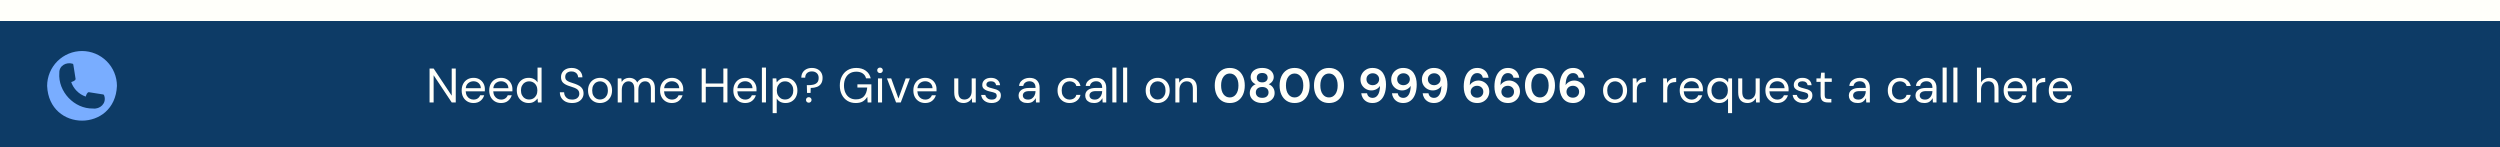 <svg version="1.0" preserveAspectRatio="xMidYMid meet" height="100" viewBox="0 0 1275 75" zoomAndPan="magnify" width="1700" xmlns:xlink="http://www.w3.org/1999/xlink" xmlns="http://www.w3.org/2000/svg"><defs><g></g><clipPath id="da79a565d5"><path clip-rule="nonzero" d="M 0 10.695 L 1275 10.695 L 1275 75 L 0 75 Z M 0 10.695"></path></clipPath><clipPath id="d539ca9775"><path clip-rule="nonzero" d="M 24.047 26 L 59.297 26 L 59.297 62 L 24.047 62 Z M 24.047 26"></path></clipPath></defs><rect fill-opacity="1" height="90" y="-7.5" fill="#ffffff" width="1530" x="-127.5"></rect><rect fill-opacity="1" height="90" y="-7.5" fill="#fffffa" width="1530" x="-127.5"></rect><g clip-path="url(#da79a565d5)"><path fill-rule="nonzero" fill-opacity="1" d="M 0 10.695 L 1598.883 10.695 L 1598.883 82.566 L 0 82.566 Z M 0 10.695" fill="#0d3b66"></path></g><g fill-opacity="1" fill="#fffffa"><g transform="translate(217.249, 52.244)"><g><path d="M 1.828 0 L 1.828 -17.297 L 3.906 -17.297 L 13.125 -3.438 L 13.125 -17.297 L 15.188 -17.297 L 15.188 0 L 13.125 0 L 3.906 -13.859 L 3.906 0 Z M 1.828 0"></path></g></g></g><g fill-opacity="1" fill="#fffffa"><g transform="translate(234.268, 52.244)"><g><path d="M 7.219 0.297 C 6.039 0.297 5 0.031 4.094 -0.5 C 3.188 -1.039 2.473 -1.785 1.953 -2.734 C 1.441 -3.691 1.188 -4.82 1.188 -6.125 C 1.188 -7.406 1.441 -8.523 1.953 -9.484 C 2.461 -10.453 3.172 -11.203 4.078 -11.734 C 4.992 -12.273 6.055 -12.547 7.266 -12.547 C 8.453 -12.547 9.477 -12.273 10.344 -11.734 C 11.207 -11.203 11.867 -10.5 12.328 -9.625 C 12.785 -8.758 13.016 -7.82 13.016 -6.812 C 13.016 -6.633 13.008 -6.453 13 -6.266 C 13 -6.086 13 -5.883 13 -5.656 L 3.234 -5.656 C 3.285 -4.719 3.504 -3.938 3.891 -3.312 C 4.273 -2.695 4.758 -2.234 5.344 -1.922 C 5.926 -1.609 6.551 -1.453 7.219 -1.453 C 8.07 -1.453 8.785 -1.648 9.359 -2.047 C 9.941 -2.441 10.363 -2.977 10.625 -3.656 L 12.672 -3.656 C 12.336 -2.52 11.707 -1.578 10.781 -0.828 C 9.852 -0.078 8.664 0.297 7.219 0.297 Z M 7.219 -10.797 C 6.227 -10.797 5.348 -10.492 4.578 -9.891 C 3.816 -9.285 3.379 -8.41 3.266 -7.266 L 10.969 -7.266 C 10.914 -8.367 10.535 -9.234 9.828 -9.859 C 9.117 -10.484 8.25 -10.797 7.219 -10.797 Z M 7.219 -10.797"></path></g></g></g><g fill-opacity="1" fill="#fffffa"><g transform="translate(248.322, 52.244)"><g><path d="M 7.219 0.297 C 6.039 0.297 5 0.031 4.094 -0.5 C 3.188 -1.039 2.473 -1.785 1.953 -2.734 C 1.441 -3.691 1.188 -4.82 1.188 -6.125 C 1.188 -7.406 1.441 -8.523 1.953 -9.484 C 2.461 -10.453 3.172 -11.203 4.078 -11.734 C 4.992 -12.273 6.055 -12.547 7.266 -12.547 C 8.453 -12.547 9.477 -12.273 10.344 -11.734 C 11.207 -11.203 11.867 -10.5 12.328 -9.625 C 12.785 -8.758 13.016 -7.82 13.016 -6.812 C 13.016 -6.633 13.008 -6.453 13 -6.266 C 13 -6.086 13 -5.883 13 -5.656 L 3.234 -5.656 C 3.285 -4.719 3.504 -3.938 3.891 -3.312 C 4.273 -2.695 4.758 -2.234 5.344 -1.922 C 5.926 -1.609 6.551 -1.453 7.219 -1.453 C 8.07 -1.453 8.785 -1.648 9.359 -2.047 C 9.941 -2.441 10.363 -2.977 10.625 -3.656 L 12.672 -3.656 C 12.336 -2.52 11.707 -1.578 10.781 -0.828 C 9.852 -0.078 8.664 0.297 7.219 0.297 Z M 7.219 -10.797 C 6.227 -10.797 5.348 -10.492 4.578 -9.891 C 3.816 -9.285 3.379 -8.41 3.266 -7.266 L 10.969 -7.266 C 10.914 -8.367 10.535 -9.234 9.828 -9.859 C 9.117 -10.484 8.25 -10.797 7.219 -10.797 Z M 7.219 -10.797"></path></g></g></g><g fill-opacity="1" fill="#fffffa"><g transform="translate(262.376, 52.244)"><g><path d="M 7.266 0.297 C 6.047 0.297 4.977 0.016 4.062 -0.547 C 3.145 -1.109 2.438 -1.875 1.938 -2.844 C 1.438 -3.812 1.188 -4.914 1.188 -6.156 C 1.188 -7.383 1.441 -8.477 1.953 -9.438 C 2.461 -10.406 3.172 -11.164 4.078 -11.719 C 4.984 -12.27 6.051 -12.547 7.281 -12.547 C 8.289 -12.547 9.18 -12.336 9.953 -11.922 C 10.723 -11.516 11.328 -10.941 11.766 -10.203 L 11.766 -17.781 L 13.828 -17.781 L 13.828 0 L 11.953 0 L 11.766 -2.031 C 11.367 -1.438 10.797 -0.898 10.047 -0.422 C 9.305 0.055 8.379 0.297 7.266 0.297 Z M 7.484 -1.5 C 8.305 -1.5 9.035 -1.691 9.672 -2.078 C 10.305 -2.473 10.801 -3.016 11.156 -3.703 C 11.508 -4.398 11.688 -5.207 11.688 -6.125 C 11.688 -7.051 11.508 -7.859 11.156 -8.547 C 10.801 -9.234 10.305 -9.77 9.672 -10.156 C 9.035 -10.551 8.305 -10.75 7.484 -10.75 C 6.68 -10.75 5.961 -10.551 5.328 -10.156 C 4.691 -9.77 4.195 -9.234 3.844 -8.547 C 3.488 -7.859 3.312 -7.051 3.312 -6.125 C 3.312 -5.207 3.488 -4.398 3.844 -3.703 C 4.195 -3.016 4.691 -2.473 5.328 -2.078 C 5.961 -1.691 6.68 -1.5 7.484 -1.5 Z M 7.484 -1.5"></path></g></g></g><g fill-opacity="1" fill="#fffffa"><g transform="translate(277.888, 52.244)"><g></g></g></g><g fill-opacity="1" fill="#fffffa"><g transform="translate(284.434, 52.244)"><g><path d="M 7.344 0.297 C 6.07 0.297 4.969 0.066 4.031 -0.391 C 3.094 -0.859 2.367 -1.504 1.859 -2.328 C 1.348 -3.148 1.094 -4.102 1.094 -5.188 L 3.266 -5.188 C 3.266 -4.508 3.422 -3.883 3.734 -3.312 C 4.047 -2.75 4.5 -2.297 5.094 -1.953 C 5.695 -1.617 6.445 -1.453 7.344 -1.453 C 8.508 -1.453 9.41 -1.734 10.047 -2.297 C 10.691 -2.859 11.016 -3.555 11.016 -4.391 C 11.016 -5.086 10.863 -5.645 10.562 -6.062 C 10.27 -6.477 9.875 -6.816 9.375 -7.078 C 8.875 -7.348 8.297 -7.582 7.641 -7.781 C 6.992 -7.977 6.316 -8.203 5.609 -8.453 C 4.273 -8.91 3.285 -9.477 2.641 -10.156 C 2.004 -10.844 1.688 -11.738 1.688 -12.844 C 1.664 -13.77 1.875 -14.586 2.312 -15.297 C 2.758 -16.016 3.391 -16.578 4.203 -16.984 C 5.023 -17.391 5.992 -17.594 7.109 -17.594 C 8.211 -17.594 9.172 -17.383 9.984 -16.969 C 10.805 -16.562 11.441 -15.992 11.891 -15.266 C 12.348 -14.535 12.582 -13.711 12.594 -12.797 L 10.422 -12.797 C 10.422 -13.273 10.297 -13.75 10.047 -14.219 C 9.805 -14.688 9.43 -15.066 8.922 -15.359 C 8.422 -15.66 7.797 -15.812 7.047 -15.812 C 6.098 -15.82 5.32 -15.582 4.719 -15.094 C 4.125 -14.602 3.828 -13.922 3.828 -13.047 C 3.828 -12.305 4.035 -11.738 4.453 -11.344 C 4.879 -10.945 5.469 -10.617 6.219 -10.359 C 6.977 -10.109 7.852 -9.816 8.844 -9.484 C 9.664 -9.191 10.406 -8.848 11.062 -8.453 C 11.727 -8.055 12.242 -7.547 12.609 -6.922 C 12.984 -6.297 13.172 -5.492 13.172 -4.516 C 13.172 -3.691 12.953 -2.914 12.516 -2.188 C 12.086 -1.457 11.441 -0.859 10.578 -0.391 C 9.711 0.066 8.633 0.297 7.344 0.297 Z M 7.344 0.297"></path></g></g></g><g fill-opacity="1" fill="#fffffa"><g transform="translate(298.71, 52.244)"><g><path d="M 7.281 0.297 C 6.133 0.297 5.098 0.035 4.172 -0.484 C 3.254 -1.016 2.523 -1.758 1.984 -2.719 C 1.453 -3.688 1.188 -4.82 1.188 -6.125 C 1.188 -7.426 1.457 -8.555 2 -9.516 C 2.539 -10.484 3.273 -11.227 4.203 -11.75 C 5.141 -12.281 6.188 -12.547 7.344 -12.547 C 8.488 -12.547 9.52 -12.281 10.438 -11.75 C 11.363 -11.227 12.094 -10.484 12.625 -9.516 C 13.164 -8.555 13.438 -7.426 13.438 -6.125 C 13.438 -4.82 13.164 -3.688 12.625 -2.719 C 12.082 -1.758 11.344 -1.016 10.406 -0.484 C 9.477 0.035 8.438 0.297 7.281 0.297 Z M 7.281 -1.484 C 7.988 -1.484 8.645 -1.656 9.25 -2 C 9.863 -2.344 10.359 -2.859 10.734 -3.547 C 11.117 -4.242 11.312 -5.102 11.312 -6.125 C 11.312 -7.145 11.125 -8 10.75 -8.688 C 10.383 -9.383 9.895 -9.906 9.281 -10.25 C 8.676 -10.594 8.031 -10.766 7.344 -10.766 C 6.633 -10.766 5.973 -10.594 5.359 -10.25 C 4.754 -9.906 4.258 -9.383 3.875 -8.688 C 3.5 -8 3.312 -7.145 3.312 -6.125 C 3.312 -5.102 3.5 -4.242 3.875 -3.547 C 4.258 -2.859 4.75 -2.344 5.344 -2 C 5.945 -1.656 6.594 -1.484 7.281 -1.484 Z M 7.281 -1.484"></path></g></g></g><g fill-opacity="1" fill="#fffffa"><g transform="translate(313.333, 52.244)"><g><path d="M 1.703 0 L 1.703 -12.25 L 3.578 -12.25 L 3.734 -10.469 C 4.129 -11.133 4.656 -11.645 5.312 -12 C 5.969 -12.363 6.707 -12.547 7.531 -12.547 C 8.5 -12.547 9.332 -12.348 10.031 -11.953 C 10.738 -11.555 11.281 -10.957 11.656 -10.156 C 12.082 -10.895 12.672 -11.477 13.422 -11.906 C 14.172 -12.332 14.984 -12.547 15.859 -12.547 C 17.328 -12.547 18.492 -12.102 19.359 -11.219 C 20.234 -10.344 20.672 -8.988 20.672 -7.156 L 20.672 0 L 18.625 0 L 18.625 -6.938 C 18.625 -8.207 18.367 -9.16 17.859 -9.797 C 17.348 -10.441 16.613 -10.766 15.656 -10.766 C 14.664 -10.766 13.848 -10.379 13.203 -9.609 C 12.555 -8.848 12.234 -7.758 12.234 -6.344 L 12.234 0 L 10.156 0 L 10.156 -6.938 C 10.156 -8.207 9.898 -9.16 9.391 -9.797 C 8.879 -10.441 8.145 -10.766 7.188 -10.766 C 6.219 -10.766 5.406 -10.379 4.75 -9.609 C 4.102 -8.848 3.781 -7.758 3.781 -6.344 L 3.781 0 Z M 1.703 0"></path></g></g></g><g fill-opacity="1" fill="#fffffa"><g transform="translate(335.439, 52.244)"><g><path d="M 7.219 0.297 C 6.039 0.297 5 0.031 4.094 -0.5 C 3.188 -1.039 2.473 -1.785 1.953 -2.734 C 1.441 -3.691 1.188 -4.82 1.188 -6.125 C 1.188 -7.406 1.441 -8.523 1.953 -9.484 C 2.461 -10.453 3.172 -11.203 4.078 -11.734 C 4.992 -12.273 6.055 -12.547 7.266 -12.547 C 8.453 -12.547 9.477 -12.273 10.344 -11.734 C 11.207 -11.203 11.867 -10.5 12.328 -9.625 C 12.785 -8.758 13.016 -7.82 13.016 -6.812 C 13.016 -6.633 13.008 -6.453 13 -6.266 C 13 -6.086 13 -5.883 13 -5.656 L 3.234 -5.656 C 3.285 -4.719 3.504 -3.938 3.891 -3.312 C 4.273 -2.695 4.758 -2.234 5.344 -1.922 C 5.926 -1.609 6.551 -1.453 7.219 -1.453 C 8.07 -1.453 8.785 -1.648 9.359 -2.047 C 9.941 -2.441 10.363 -2.977 10.625 -3.656 L 12.672 -3.656 C 12.336 -2.52 11.707 -1.578 10.781 -0.828 C 9.852 -0.078 8.664 0.297 7.219 0.297 Z M 7.219 -10.797 C 6.227 -10.797 5.348 -10.492 4.578 -9.891 C 3.816 -9.285 3.379 -8.41 3.266 -7.266 L 10.969 -7.266 C 10.914 -8.367 10.535 -9.234 9.828 -9.859 C 9.117 -10.484 8.25 -10.797 7.219 -10.797 Z M 7.219 -10.797"></path></g></g></g><g fill-opacity="1" fill="#fffffa"><g transform="translate(349.494, 52.244)"><g></g></g></g><g fill-opacity="1" fill="#fffffa"><g transform="translate(356.039, 52.244)"><g><path d="M 1.828 0 L 1.828 -17.297 L 3.906 -17.297 L 3.906 -9.656 L 12.875 -9.656 L 12.875 -17.297 L 14.953 -17.297 L 14.953 0 L 12.875 0 L 12.875 -7.953 L 3.906 -7.953 L 3.906 0 Z M 1.828 0"></path></g></g></g><g fill-opacity="1" fill="#fffffa"><g transform="translate(372.811, 52.244)"><g><path d="M 7.219 0.297 C 6.039 0.297 5 0.031 4.094 -0.5 C 3.188 -1.039 2.473 -1.785 1.953 -2.734 C 1.441 -3.691 1.188 -4.82 1.188 -6.125 C 1.188 -7.406 1.441 -8.523 1.953 -9.484 C 2.461 -10.453 3.172 -11.203 4.078 -11.734 C 4.992 -12.273 6.055 -12.547 7.266 -12.547 C 8.453 -12.547 9.477 -12.273 10.344 -11.734 C 11.207 -11.203 11.867 -10.5 12.328 -9.625 C 12.785 -8.758 13.016 -7.82 13.016 -6.812 C 13.016 -6.633 13.008 -6.453 13 -6.266 C 13 -6.086 13 -5.883 13 -5.656 L 3.234 -5.656 C 3.285 -4.719 3.504 -3.938 3.891 -3.312 C 4.273 -2.695 4.758 -2.234 5.344 -1.922 C 5.926 -1.609 6.551 -1.453 7.219 -1.453 C 8.07 -1.453 8.785 -1.648 9.359 -2.047 C 9.941 -2.441 10.363 -2.977 10.625 -3.656 L 12.672 -3.656 C 12.336 -2.52 11.707 -1.578 10.781 -0.828 C 9.852 -0.078 8.664 0.297 7.219 0.297 Z M 7.219 -10.797 C 6.227 -10.797 5.348 -10.492 4.578 -9.891 C 3.816 -9.285 3.379 -8.41 3.266 -7.266 L 10.969 -7.266 C 10.914 -8.367 10.535 -9.234 9.828 -9.859 C 9.117 -10.484 8.25 -10.797 7.219 -10.797 Z M 7.219 -10.797"></path></g></g></g><g fill-opacity="1" fill="#fffffa"><g transform="translate(386.865, 52.244)"><g><path d="M 1.703 0 L 1.703 -17.781 L 3.781 -17.781 L 3.781 0 Z M 1.703 0"></path></g></g></g><g fill-opacity="1" fill="#fffffa"><g transform="translate(392.349, 52.244)"><g><path d="M 1.703 5.438 L 1.703 -12.25 L 3.578 -12.25 L 3.781 -10.234 C 4.176 -10.816 4.738 -11.348 5.469 -11.828 C 6.207 -12.305 7.145 -12.547 8.281 -12.547 C 9.5 -12.547 10.562 -12.266 11.469 -11.703 C 12.375 -11.148 13.078 -10.383 13.578 -9.406 C 14.078 -8.438 14.328 -7.336 14.328 -6.109 C 14.328 -4.867 14.078 -3.766 13.578 -2.797 C 13.078 -1.836 12.367 -1.082 11.453 -0.531 C 10.535 0.02 9.469 0.297 8.25 0.297 C 7.25 0.297 6.352 0.094 5.562 -0.312 C 4.781 -0.727 4.188 -1.305 3.781 -2.047 L 3.781 5.438 Z M 8.031 -1.5 C 8.852 -1.5 9.578 -1.691 10.203 -2.078 C 10.828 -2.473 11.32 -3.016 11.688 -3.703 C 12.051 -4.398 12.234 -5.207 12.234 -6.125 C 12.234 -7.051 12.051 -7.859 11.688 -8.547 C 11.32 -9.234 10.828 -9.77 10.203 -10.156 C 9.578 -10.551 8.852 -10.75 8.031 -10.75 C 7.207 -10.75 6.484 -10.551 5.859 -10.156 C 5.234 -9.77 4.738 -9.234 4.375 -8.547 C 4.008 -7.859 3.828 -7.051 3.828 -6.125 C 3.828 -5.207 4.008 -4.398 4.375 -3.703 C 4.738 -3.016 5.234 -2.473 5.859 -2.078 C 6.484 -1.691 7.207 -1.5 8.031 -1.5 Z M 8.031 -1.5"></path></g></g></g><g fill-opacity="1" fill="#fffffa"><g transform="translate(407.86, 52.244)"><g><path d="M 3.734 -4.844 L 3.625 -8.812 L 4.391 -8.812 C 5.316 -8.812 6.176 -8.898 6.969 -9.078 C 7.77 -9.266 8.414 -9.617 8.906 -10.141 C 9.406 -10.672 9.656 -11.469 9.656 -12.531 C 9.656 -13.551 9.336 -14.352 8.703 -14.938 C 8.066 -15.531 7.234 -15.828 6.203 -15.828 C 5.148 -15.828 4.316 -15.539 3.703 -14.969 C 3.098 -14.395 2.797 -13.617 2.797 -12.641 L 0.812 -12.641 C 0.812 -13.629 1.035 -14.492 1.484 -15.234 C 1.941 -15.984 2.57 -16.562 3.375 -16.969 C 4.188 -17.383 5.129 -17.594 6.203 -17.594 C 7.273 -17.594 8.223 -17.383 9.047 -16.969 C 9.867 -16.562 10.508 -15.977 10.969 -15.219 C 11.426 -14.457 11.656 -13.562 11.656 -12.531 C 11.656 -11.312 11.395 -10.32 10.875 -9.562 C 10.363 -8.801 9.648 -8.25 8.734 -7.906 C 7.816 -7.562 6.773 -7.391 5.609 -7.391 L 5.531 -4.844 Z M 4.625 0.125 C 4.207 0.125 3.863 -0.008 3.594 -0.281 C 3.32 -0.551 3.188 -0.883 3.188 -1.281 C 3.188 -1.676 3.32 -2.008 3.594 -2.281 C 3.863 -2.551 4.207 -2.688 4.625 -2.688 C 5.031 -2.688 5.363 -2.551 5.625 -2.281 C 5.895 -2.008 6.031 -1.676 6.031 -1.281 C 6.031 -0.883 5.895 -0.551 5.625 -0.281 C 5.363 -0.008 5.031 0.125 4.625 0.125 Z M 4.625 0.125"></path></g></g></g><g fill-opacity="1" fill="#fffffa"><g transform="translate(420.606, 52.244)"><g></g></g></g><g fill-opacity="1" fill="#fffffa"><g transform="translate(427.151, 52.244)"><g><path d="M 9.266 0.297 C 7.648 0.297 6.234 -0.078 5.016 -0.828 C 3.797 -1.578 2.848 -2.625 2.172 -3.969 C 1.492 -5.312 1.156 -6.863 1.156 -8.625 C 1.156 -10.383 1.5 -11.938 2.188 -13.281 C 2.875 -14.633 3.844 -15.691 5.094 -16.453 C 6.352 -17.211 7.844 -17.594 9.562 -17.594 C 11.5 -17.594 13.113 -17.117 14.406 -16.172 C 15.707 -15.234 16.547 -13.941 16.922 -12.297 L 14.531 -12.297 C 14.289 -13.336 13.738 -14.16 12.875 -14.766 C 12.008 -15.379 10.906 -15.688 9.562 -15.688 C 8.289 -15.688 7.188 -15.398 6.25 -14.828 C 5.312 -14.266 4.582 -13.453 4.062 -12.391 C 3.539 -11.336 3.281 -10.082 3.281 -8.625 C 3.281 -7.156 3.535 -5.895 4.047 -4.844 C 4.555 -3.789 5.266 -2.977 6.172 -2.406 C 7.078 -1.844 8.133 -1.562 9.344 -1.562 C 11.188 -1.562 12.578 -2.098 13.516 -3.172 C 14.453 -4.254 14.988 -5.734 15.125 -7.609 L 10.125 -7.609 L 10.125 -9.234 L 17.25 -9.234 L 17.25 0 L 15.344 0 L 15.172 -2.844 C 14.547 -1.832 13.781 -1.055 12.875 -0.516 C 11.969 0.023 10.766 0.297 9.266 0.297 Z M 9.266 0.297"></path></g></g></g><g fill-opacity="1" fill="#fffffa"><g transform="translate(445.849, 52.244)"><g><path d="M 2.969 -14.969 C 2.551 -14.969 2.207 -15.102 1.938 -15.375 C 1.664 -15.645 1.531 -15.988 1.531 -16.406 C 1.531 -16.801 1.664 -17.129 1.938 -17.391 C 2.207 -17.648 2.551 -17.781 2.969 -17.781 C 3.363 -17.781 3.695 -17.648 3.969 -17.391 C 4.25 -17.129 4.391 -16.801 4.391 -16.406 C 4.391 -15.988 4.25 -15.645 3.969 -15.375 C 3.695 -15.102 3.363 -14.969 2.969 -14.969 Z M 1.922 0 L 1.922 -12.25 L 4 -12.25 L 4 0 Z M 1.922 0"></path></g></g></g><g fill-opacity="1" fill="#fffffa"><g transform="translate(451.753, 52.244)"><g><path d="M 5.234 0 L 0.594 -12.25 L 2.766 -12.25 L 6.453 -2 L 10.156 -12.25 L 12.281 -12.25 L 7.641 0 Z M 5.234 0"></path></g></g></g><g fill-opacity="1" fill="#fffffa"><g transform="translate(464.621, 52.244)"><g><path d="M 7.219 0.297 C 6.039 0.297 5 0.031 4.094 -0.5 C 3.188 -1.039 2.473 -1.785 1.953 -2.734 C 1.441 -3.691 1.188 -4.82 1.188 -6.125 C 1.188 -7.406 1.441 -8.523 1.953 -9.484 C 2.461 -10.453 3.172 -11.203 4.078 -11.734 C 4.992 -12.273 6.055 -12.547 7.266 -12.547 C 8.453 -12.547 9.477 -12.273 10.344 -11.734 C 11.207 -11.203 11.867 -10.5 12.328 -9.625 C 12.785 -8.758 13.016 -7.82 13.016 -6.812 C 13.016 -6.633 13.008 -6.453 13 -6.266 C 13 -6.086 13 -5.883 13 -5.656 L 3.234 -5.656 C 3.285 -4.719 3.504 -3.938 3.891 -3.312 C 4.273 -2.695 4.758 -2.234 5.344 -1.922 C 5.926 -1.609 6.551 -1.453 7.219 -1.453 C 8.07 -1.453 8.785 -1.648 9.359 -2.047 C 9.941 -2.441 10.363 -2.977 10.625 -3.656 L 12.672 -3.656 C 12.336 -2.52 11.707 -1.578 10.781 -0.828 C 9.852 -0.078 8.664 0.297 7.219 0.297 Z M 7.219 -10.797 C 6.227 -10.797 5.348 -10.492 4.578 -9.891 C 3.816 -9.285 3.379 -8.41 3.266 -7.266 L 10.969 -7.266 C 10.914 -8.367 10.535 -9.234 9.828 -9.859 C 9.117 -10.484 8.25 -10.797 7.219 -10.797 Z M 7.219 -10.797"></path></g></g></g><g fill-opacity="1" fill="#fffffa"><g transform="translate(478.676, 52.244)"><g></g></g></g><g fill-opacity="1" fill="#fffffa"><g transform="translate(485.221, 52.244)"><g><path d="M 6.172 0.297 C 4.723 0.297 3.57 -0.141 2.719 -1.016 C 1.863 -1.898 1.438 -3.258 1.438 -5.094 L 1.438 -12.25 L 3.516 -12.25 L 3.516 -5.312 C 3.516 -2.758 4.555 -1.484 6.641 -1.484 C 7.711 -1.484 8.598 -1.863 9.297 -2.625 C 9.992 -3.395 10.344 -4.488 10.344 -5.906 L 10.344 -12.25 L 12.422 -12.25 L 12.422 0 L 10.547 0 L 10.406 -2.203 C 10.02 -1.422 9.453 -0.805 8.703 -0.359 C 7.953 0.078 7.109 0.297 6.172 0.297 Z M 6.172 0.297"></path></g></g></g><g fill-opacity="1" fill="#fffffa"><g transform="translate(499.35, 52.244)"><g><path d="M 6.391 0.297 C 4.93 0.297 3.711 -0.07 2.734 -0.812 C 1.766 -1.551 1.195 -2.555 1.031 -3.828 L 3.156 -3.828 C 3.289 -3.18 3.633 -2.625 4.188 -2.156 C 4.738 -1.688 5.484 -1.453 6.422 -1.453 C 7.297 -1.453 7.938 -1.633 8.344 -2 C 8.758 -2.375 8.969 -2.816 8.969 -3.328 C 8.969 -4.078 8.695 -4.57 8.156 -4.812 C 7.625 -5.062 6.875 -5.285 5.906 -5.484 C 5.25 -5.617 4.586 -5.805 3.922 -6.047 C 3.266 -6.297 2.711 -6.645 2.266 -7.094 C 1.828 -7.551 1.609 -8.148 1.609 -8.891 C 1.609 -9.961 2.004 -10.836 2.797 -11.516 C 3.598 -12.203 4.68 -12.547 6.047 -12.547 C 7.348 -12.547 8.414 -12.219 9.25 -11.562 C 10.082 -10.914 10.566 -9.992 10.703 -8.797 L 8.641 -8.797 C 8.555 -9.422 8.285 -9.91 7.828 -10.266 C 7.379 -10.617 6.781 -10.797 6.031 -10.797 C 5.289 -10.797 4.719 -10.641 4.312 -10.328 C 3.906 -10.016 3.703 -9.602 3.703 -9.094 C 3.703 -8.594 3.961 -8.203 4.484 -7.922 C 5.004 -7.648 5.707 -7.414 6.594 -7.219 C 7.352 -7.051 8.07 -6.848 8.75 -6.609 C 9.438 -6.367 10 -6.016 10.438 -5.547 C 10.875 -5.078 11.094 -4.398 11.094 -3.516 C 11.102 -2.41 10.688 -1.5 9.844 -0.781 C 9 -0.062 7.848 0.297 6.391 0.297 Z M 6.391 0.297"></path></g></g></g><g fill-opacity="1" fill="#fffffa"><g transform="translate(511.7, 52.244)"><g></g></g></g><g fill-opacity="1" fill="#fffffa"><g transform="translate(518.245, 52.244)"><g><path d="M 5.781 0.297 C 4.758 0.297 3.91 0.125 3.234 -0.219 C 2.555 -0.562 2.051 -1.02 1.719 -1.594 C 1.395 -2.176 1.234 -2.805 1.234 -3.484 C 1.234 -4.734 1.707 -5.695 2.656 -6.375 C 3.613 -7.051 4.922 -7.391 6.578 -7.391 L 9.875 -7.391 L 9.875 -7.531 C 9.875 -8.602 9.594 -9.414 9.031 -9.969 C 8.477 -10.52 7.734 -10.797 6.797 -10.797 C 5.984 -10.797 5.285 -10.594 4.703 -10.188 C 4.117 -9.781 3.754 -9.191 3.609 -8.422 L 1.484 -8.422 C 1.566 -9.305 1.863 -10.051 2.375 -10.656 C 2.895 -11.27 3.539 -11.738 4.312 -12.062 C 5.094 -12.383 5.922 -12.547 6.797 -12.547 C 8.504 -12.547 9.789 -12.086 10.656 -11.172 C 11.52 -10.266 11.953 -9.051 11.953 -7.531 L 11.953 0 L 10.109 0 L 9.984 -2.203 C 9.641 -1.504 9.129 -0.91 8.453 -0.422 C 7.785 0.055 6.895 0.297 5.781 0.297 Z M 6.109 -1.453 C 6.891 -1.453 7.562 -1.656 8.125 -2.062 C 8.695 -2.477 9.129 -3.016 9.422 -3.672 C 9.723 -4.336 9.875 -5.031 9.875 -5.75 L 9.875 -5.781 L 6.75 -5.781 C 5.531 -5.781 4.664 -5.566 4.156 -5.141 C 3.656 -4.723 3.406 -4.203 3.406 -3.578 C 3.406 -2.941 3.641 -2.426 4.109 -2.031 C 4.578 -1.645 5.242 -1.453 6.109 -1.453 Z M 6.109 -1.453"></path></g></g></g><g fill-opacity="1" fill="#fffffa"><g transform="translate(531.608, 52.244)"><g></g></g></g><g fill-opacity="1" fill="#fffffa"><g transform="translate(538.154, 52.244)"><g><path d="M 7.344 0.297 C 6.164 0.297 5.113 0.031 4.188 -0.5 C 3.258 -1.039 2.523 -1.789 1.984 -2.75 C 1.453 -3.719 1.188 -4.844 1.188 -6.125 C 1.188 -7.406 1.453 -8.523 1.984 -9.484 C 2.523 -10.453 3.258 -11.203 4.188 -11.734 C 5.113 -12.273 6.164 -12.547 7.344 -12.547 C 8.789 -12.547 10.008 -12.164 11 -11.406 C 12 -10.656 12.629 -9.645 12.891 -8.375 L 10.766 -8.375 C 10.609 -9.133 10.207 -9.723 9.562 -10.141 C 8.914 -10.555 8.164 -10.766 7.312 -10.766 C 6.625 -10.766 5.973 -10.594 5.359 -10.25 C 4.754 -9.906 4.258 -9.383 3.875 -8.688 C 3.5 -8 3.312 -7.145 3.312 -6.125 C 3.312 -5.102 3.5 -4.242 3.875 -3.547 C 4.258 -2.859 4.754 -2.336 5.359 -1.984 C 5.973 -1.629 6.625 -1.453 7.312 -1.453 C 8.164 -1.453 8.914 -1.66 9.562 -2.078 C 10.207 -2.504 10.609 -3.102 10.766 -3.875 L 12.891 -3.875 C 12.648 -2.645 12.023 -1.641 11.016 -0.859 C 10.016 -0.086 8.789 0.297 7.344 0.297 Z M 7.344 0.297"></path></g></g></g><g fill-opacity="1" fill="#fffffa"><g transform="translate(552.233, 52.244)"><g><path d="M 5.781 0.297 C 4.758 0.297 3.91 0.125 3.234 -0.219 C 2.555 -0.562 2.051 -1.02 1.719 -1.594 C 1.395 -2.176 1.234 -2.805 1.234 -3.484 C 1.234 -4.734 1.707 -5.695 2.656 -6.375 C 3.613 -7.051 4.922 -7.391 6.578 -7.391 L 9.875 -7.391 L 9.875 -7.531 C 9.875 -8.602 9.594 -9.414 9.031 -9.969 C 8.477 -10.52 7.734 -10.797 6.797 -10.797 C 5.984 -10.797 5.285 -10.594 4.703 -10.188 C 4.117 -9.781 3.754 -9.191 3.609 -8.422 L 1.484 -8.422 C 1.566 -9.305 1.863 -10.051 2.375 -10.656 C 2.895 -11.27 3.539 -11.738 4.312 -12.062 C 5.094 -12.383 5.922 -12.547 6.797 -12.547 C 8.504 -12.547 9.789 -12.086 10.656 -11.172 C 11.52 -10.266 11.953 -9.051 11.953 -7.531 L 11.953 0 L 10.109 0 L 9.984 -2.203 C 9.641 -1.504 9.129 -0.91 8.453 -0.422 C 7.785 0.055 6.895 0.297 5.781 0.297 Z M 6.109 -1.453 C 6.891 -1.453 7.562 -1.656 8.125 -2.062 C 8.695 -2.477 9.129 -3.016 9.422 -3.672 C 9.723 -4.336 9.875 -5.031 9.875 -5.75 L 9.875 -5.781 L 6.75 -5.781 C 5.531 -5.781 4.664 -5.566 4.156 -5.141 C 3.656 -4.723 3.406 -4.203 3.406 -3.578 C 3.406 -2.941 3.641 -2.426 4.109 -2.031 C 4.578 -1.645 5.242 -1.453 6.109 -1.453 Z M 6.109 -1.453"></path></g></g></g><g fill-opacity="1" fill="#fffffa"><g transform="translate(565.596, 52.244)"><g><path d="M 1.703 0 L 1.703 -17.781 L 3.781 -17.781 L 3.781 0 Z M 1.703 0"></path></g></g></g><g fill-opacity="1" fill="#fffffa"><g transform="translate(571.079, 52.244)"><g><path d="M 1.703 0 L 1.703 -17.781 L 3.781 -17.781 L 3.781 0 Z M 1.703 0"></path></g></g></g><g fill-opacity="1" fill="#fffffa"><g transform="translate(576.563, 52.244)"><g></g></g></g><g fill-opacity="1" fill="#fffffa"><g transform="translate(583.108, 52.244)"><g><path d="M 7.281 0.297 C 6.133 0.297 5.098 0.035 4.172 -0.484 C 3.254 -1.016 2.523 -1.758 1.984 -2.719 C 1.453 -3.688 1.188 -4.82 1.188 -6.125 C 1.188 -7.426 1.457 -8.555 2 -9.516 C 2.539 -10.484 3.273 -11.227 4.203 -11.75 C 5.141 -12.281 6.188 -12.547 7.344 -12.547 C 8.488 -12.547 9.52 -12.281 10.438 -11.75 C 11.363 -11.227 12.094 -10.484 12.625 -9.516 C 13.164 -8.555 13.438 -7.426 13.438 -6.125 C 13.438 -4.82 13.164 -3.688 12.625 -2.719 C 12.082 -1.758 11.344 -1.016 10.406 -0.484 C 9.477 0.035 8.438 0.297 7.281 0.297 Z M 7.281 -1.484 C 7.988 -1.484 8.645 -1.656 9.25 -2 C 9.863 -2.344 10.359 -2.859 10.734 -3.547 C 11.117 -4.242 11.312 -5.102 11.312 -6.125 C 11.312 -7.145 11.125 -8 10.75 -8.688 C 10.383 -9.383 9.895 -9.906 9.281 -10.25 C 8.676 -10.594 8.031 -10.766 7.344 -10.766 C 6.633 -10.766 5.973 -10.594 5.359 -10.25 C 4.754 -9.906 4.258 -9.383 3.875 -8.688 C 3.5 -8 3.312 -7.145 3.312 -6.125 C 3.312 -5.102 3.5 -4.242 3.875 -3.547 C 4.258 -2.859 4.75 -2.344 5.344 -2 C 5.945 -1.656 6.594 -1.484 7.281 -1.484 Z M 7.281 -1.484"></path></g></g></g><g fill-opacity="1" fill="#fffffa"><g transform="translate(597.731, 52.244)"><g><path d="M 1.703 0 L 1.703 -12.25 L 3.578 -12.25 L 3.703 -10.047 C 4.098 -10.828 4.664 -11.438 5.406 -11.875 C 6.145 -12.32 6.984 -12.547 7.922 -12.547 C 9.379 -12.547 10.539 -12.102 11.406 -11.219 C 12.27 -10.344 12.703 -8.988 12.703 -7.156 L 12.703 0 L 10.625 0 L 10.625 -6.938 C 10.625 -9.488 9.566 -10.766 7.453 -10.766 C 6.398 -10.766 5.523 -10.379 4.828 -9.609 C 4.129 -8.848 3.781 -7.758 3.781 -6.344 L 3.781 0 Z M 1.703 0"></path></g></g></g><g fill-opacity="1" fill="#fffffa"><g transform="translate(611.859, 52.244)"><g></g></g></g><g fill-opacity="1" fill="#fffffa"><g transform="translate(618.417, 52.244)"><g><path d="M 8.766 0.297 C 7.172 0.297 5.805 -0.078 4.672 -0.828 C 3.535 -1.578 2.656 -2.625 2.031 -3.969 C 1.414 -5.312 1.109 -6.867 1.109 -8.641 C 1.109 -10.41 1.414 -11.969 2.031 -13.312 C 2.656 -14.664 3.535 -15.719 4.672 -16.469 C 5.805 -17.219 7.172 -17.594 8.766 -17.594 C 10.367 -17.594 11.738 -17.219 12.875 -16.469 C 14.008 -15.719 14.883 -14.664 15.5 -13.312 C 16.113 -11.969 16.422 -10.41 16.422 -8.641 C 16.422 -6.867 16.113 -5.312 15.5 -3.969 C 14.883 -2.625 14.008 -1.578 12.875 -0.828 C 11.738 -0.078 10.367 0.297 8.766 0.297 Z M 8.766 -2.547 C 10.066 -2.547 11.129 -3.086 11.953 -4.172 C 12.773 -5.266 13.188 -6.754 13.188 -8.641 C 13.188 -10.535 12.773 -12.023 11.953 -13.109 C 11.129 -14.203 10.066 -14.75 8.766 -14.75 C 7.453 -14.75 6.383 -14.203 5.562 -13.109 C 4.75 -12.023 4.344 -10.535 4.344 -8.641 C 4.344 -6.754 4.75 -5.266 5.562 -4.172 C 6.383 -3.086 7.453 -2.547 8.766 -2.547 Z M 8.766 -2.547"></path></g></g></g><g fill-opacity="1" fill="#fffffa"><g transform="translate(635.954, 52.244)"><g><path d="M 7.781 0.297 C 6.594 0.297 5.52 0.086 4.562 -0.328 C 3.613 -0.754 2.852 -1.352 2.281 -2.125 C 1.719 -2.895 1.438 -3.789 1.438 -4.812 C 1.438 -5.863 1.711 -6.785 2.266 -7.578 C 2.816 -8.367 3.547 -8.938 4.453 -9.281 C 3.66 -9.633 3.031 -10.133 2.562 -10.781 C 2.102 -11.438 1.875 -12.164 1.875 -12.969 C 1.875 -13.789 2.098 -14.551 2.547 -15.25 C 2.992 -15.945 3.656 -16.508 4.531 -16.938 C 5.414 -17.375 6.5 -17.594 7.781 -17.594 C 9.062 -17.594 10.141 -17.375 11.016 -16.938 C 11.891 -16.508 12.547 -15.945 12.984 -15.25 C 13.43 -14.551 13.656 -13.789 13.656 -12.969 C 13.656 -12.176 13.422 -11.445 12.953 -10.781 C 12.484 -10.113 11.863 -9.613 11.094 -9.281 C 12.008 -8.938 12.738 -8.367 13.281 -7.578 C 13.832 -6.785 14.109 -5.863 14.109 -4.812 C 14.109 -3.789 13.828 -2.895 13.266 -2.125 C 12.703 -1.352 11.938 -0.754 10.969 -0.328 C 10.008 0.086 8.945 0.297 7.781 0.297 Z M 7.781 -10.234 C 8.633 -10.234 9.305 -10.453 9.797 -10.891 C 10.297 -11.336 10.547 -11.906 10.547 -12.594 C 10.547 -13.352 10.301 -13.945 9.812 -14.375 C 9.332 -14.801 8.656 -15.016 7.781 -15.016 C 6.895 -15.016 6.211 -14.801 5.734 -14.375 C 5.254 -13.945 5.016 -13.352 5.016 -12.594 C 5.016 -11.883 5.254 -11.312 5.734 -10.875 C 6.223 -10.445 6.906 -10.234 7.781 -10.234 Z M 7.781 -2.344 C 8.832 -2.344 9.629 -2.602 10.172 -3.125 C 10.723 -3.645 11 -4.301 11 -5.094 C 11 -5.957 10.711 -6.633 10.141 -7.125 C 9.566 -7.625 8.781 -7.875 7.781 -7.875 C 6.781 -7.875 5.984 -7.625 5.391 -7.125 C 4.805 -6.633 4.516 -5.957 4.516 -5.094 C 4.516 -4.301 4.789 -3.645 5.344 -3.125 C 5.895 -2.602 6.707 -2.344 7.781 -2.344 Z M 7.781 -2.344"></path></g></g></g><g fill-opacity="1" fill="#fffffa"><g transform="translate(651.49, 52.244)"><g><path d="M 8.766 0.297 C 7.172 0.297 5.805 -0.078 4.672 -0.828 C 3.535 -1.578 2.656 -2.625 2.031 -3.969 C 1.414 -5.312 1.109 -6.867 1.109 -8.641 C 1.109 -10.41 1.414 -11.969 2.031 -13.312 C 2.656 -14.664 3.535 -15.719 4.672 -16.469 C 5.805 -17.219 7.172 -17.594 8.766 -17.594 C 10.367 -17.594 11.738 -17.219 12.875 -16.469 C 14.008 -15.719 14.883 -14.664 15.5 -13.312 C 16.113 -11.969 16.422 -10.41 16.422 -8.641 C 16.422 -6.867 16.113 -5.312 15.5 -3.969 C 14.883 -2.625 14.008 -1.578 12.875 -0.828 C 11.738 -0.078 10.367 0.297 8.766 0.297 Z M 8.766 -2.547 C 10.066 -2.547 11.129 -3.086 11.953 -4.172 C 12.773 -5.266 13.188 -6.754 13.188 -8.641 C 13.188 -10.535 12.773 -12.023 11.953 -13.109 C 11.129 -14.203 10.066 -14.75 8.766 -14.75 C 7.453 -14.75 6.383 -14.203 5.562 -13.109 C 4.75 -12.023 4.344 -10.535 4.344 -8.641 C 4.344 -6.754 4.75 -5.266 5.562 -4.172 C 6.383 -3.086 7.453 -2.547 8.766 -2.547 Z M 8.766 -2.547"></path></g></g></g><g fill-opacity="1" fill="#fffffa"><g transform="translate(669.027, 52.244)"><g><path d="M 8.766 0.297 C 7.172 0.297 5.805 -0.078 4.672 -0.828 C 3.535 -1.578 2.656 -2.625 2.031 -3.969 C 1.414 -5.312 1.109 -6.867 1.109 -8.641 C 1.109 -10.41 1.414 -11.969 2.031 -13.312 C 2.656 -14.664 3.535 -15.719 4.672 -16.469 C 5.805 -17.219 7.172 -17.594 8.766 -17.594 C 10.367 -17.594 11.738 -17.219 12.875 -16.469 C 14.008 -15.719 14.883 -14.664 15.5 -13.312 C 16.113 -11.969 16.422 -10.41 16.422 -8.641 C 16.422 -6.867 16.113 -5.312 15.5 -3.969 C 14.883 -2.625 14.008 -1.578 12.875 -0.828 C 11.738 -0.078 10.367 0.297 8.766 0.297 Z M 8.766 -2.547 C 10.066 -2.547 11.129 -3.086 11.953 -4.172 C 12.773 -5.266 13.188 -6.754 13.188 -8.641 C 13.188 -10.535 12.773 -12.023 11.953 -13.109 C 11.129 -14.203 10.066 -14.75 8.766 -14.75 C 7.453 -14.75 6.383 -14.203 5.562 -13.109 C 4.75 -12.023 4.344 -10.535 4.344 -8.641 C 4.344 -6.754 4.75 -5.266 5.562 -4.172 C 6.383 -3.086 7.453 -2.547 8.766 -2.547 Z M 8.766 -2.547"></path></g></g></g><g fill-opacity="1" fill="#fffffa"><g transform="translate(686.564, 52.244)"><g></g></g></g><g fill-opacity="1" fill="#fffffa"><g transform="translate(692.443, 52.244)"><g><path d="M 7.578 0.297 C 6.379 0.297 5.367 0.062 4.547 -0.406 C 3.723 -0.875 3.078 -1.488 2.609 -2.25 C 2.148 -3.008 1.879 -3.82 1.797 -4.688 L 4.75 -4.688 C 4.875 -3.938 5.188 -3.352 5.688 -2.938 C 6.195 -2.531 6.836 -2.328 7.609 -2.328 C 8.711 -2.328 9.602 -2.832 10.281 -3.844 C 10.957 -4.852 11.316 -6.395 11.359 -8.469 C 10.961 -7.789 10.363 -7.227 9.562 -6.781 C 8.77 -6.344 7.895 -6.125 6.938 -6.125 C 5.988 -6.125 5.094 -6.352 4.25 -6.812 C 3.406 -7.281 2.719 -7.93 2.188 -8.766 C 1.664 -9.609 1.406 -10.598 1.406 -11.734 C 1.406 -12.773 1.66 -13.738 2.172 -14.625 C 2.68 -15.508 3.391 -16.223 4.297 -16.766 C 5.203 -17.316 6.266 -17.594 7.484 -17.594 C 8.785 -17.594 9.879 -17.352 10.766 -16.875 C 11.66 -16.395 12.375 -15.75 12.906 -14.938 C 13.438 -14.133 13.82 -13.238 14.062 -12.25 C 14.301 -11.258 14.422 -10.25 14.422 -9.219 C 14.422 -7.289 14.156 -5.613 13.625 -4.188 C 13.094 -2.758 12.312 -1.656 11.281 -0.875 C 10.25 -0.094 9.016 0.297 7.578 0.297 Z M 7.688 -8.797 C 8.289 -8.797 8.836 -8.93 9.328 -9.203 C 9.828 -9.473 10.219 -9.832 10.5 -10.281 C 10.781 -10.738 10.922 -11.25 10.922 -11.812 C 10.922 -12.695 10.609 -13.426 9.984 -14 C 9.367 -14.582 8.594 -14.875 7.656 -14.875 C 6.738 -14.875 5.973 -14.586 5.359 -14.016 C 4.754 -13.453 4.453 -12.734 4.453 -11.859 C 4.453 -10.93 4.754 -10.188 5.359 -9.625 C 5.973 -9.07 6.75 -8.797 7.688 -8.797 Z M 7.688 -8.797"></path></g></g></g><g fill-opacity="1" fill="#fffffa"><g transform="translate(708.103, 52.244)"><g><path d="M 7.578 0.297 C 6.379 0.297 5.367 0.062 4.547 -0.406 C 3.723 -0.875 3.078 -1.488 2.609 -2.25 C 2.148 -3.008 1.879 -3.82 1.797 -4.688 L 4.75 -4.688 C 4.875 -3.938 5.188 -3.352 5.688 -2.938 C 6.195 -2.531 6.836 -2.328 7.609 -2.328 C 8.711 -2.328 9.602 -2.832 10.281 -3.844 C 10.957 -4.852 11.316 -6.395 11.359 -8.469 C 10.961 -7.789 10.363 -7.227 9.562 -6.781 C 8.77 -6.344 7.895 -6.125 6.938 -6.125 C 5.988 -6.125 5.094 -6.352 4.25 -6.812 C 3.406 -7.281 2.719 -7.93 2.188 -8.766 C 1.664 -9.609 1.406 -10.598 1.406 -11.734 C 1.406 -12.773 1.66 -13.738 2.172 -14.625 C 2.68 -15.508 3.391 -16.223 4.297 -16.766 C 5.203 -17.316 6.266 -17.594 7.484 -17.594 C 8.785 -17.594 9.879 -17.352 10.766 -16.875 C 11.66 -16.395 12.375 -15.75 12.906 -14.938 C 13.438 -14.133 13.82 -13.238 14.062 -12.25 C 14.301 -11.258 14.422 -10.25 14.422 -9.219 C 14.422 -7.289 14.156 -5.613 13.625 -4.188 C 13.094 -2.758 12.312 -1.656 11.281 -0.875 C 10.25 -0.094 9.016 0.297 7.578 0.297 Z M 7.688 -8.797 C 8.289 -8.797 8.836 -8.93 9.328 -9.203 C 9.828 -9.473 10.219 -9.832 10.5 -10.281 C 10.781 -10.738 10.922 -11.25 10.922 -11.812 C 10.922 -12.695 10.609 -13.426 9.984 -14 C 9.367 -14.582 8.594 -14.875 7.656 -14.875 C 6.738 -14.875 5.973 -14.586 5.359 -14.016 C 4.754 -13.453 4.453 -12.734 4.453 -11.859 C 4.453 -10.93 4.754 -10.188 5.359 -9.625 C 5.973 -9.07 6.75 -8.797 7.688 -8.797 Z M 7.688 -8.797"></path></g></g></g><g fill-opacity="1" fill="#fffffa"><g transform="translate(723.763, 52.244)"><g><path d="M 7.578 0.297 C 6.379 0.297 5.367 0.062 4.547 -0.406 C 3.723 -0.875 3.078 -1.488 2.609 -2.25 C 2.148 -3.008 1.879 -3.82 1.797 -4.688 L 4.75 -4.688 C 4.875 -3.938 5.188 -3.352 5.688 -2.938 C 6.195 -2.531 6.836 -2.328 7.609 -2.328 C 8.711 -2.328 9.602 -2.832 10.281 -3.844 C 10.957 -4.852 11.316 -6.395 11.359 -8.469 C 10.961 -7.789 10.363 -7.227 9.562 -6.781 C 8.77 -6.344 7.895 -6.125 6.938 -6.125 C 5.988 -6.125 5.094 -6.352 4.25 -6.812 C 3.406 -7.281 2.719 -7.93 2.188 -8.766 C 1.664 -9.609 1.406 -10.598 1.406 -11.734 C 1.406 -12.773 1.66 -13.738 2.172 -14.625 C 2.68 -15.508 3.391 -16.223 4.297 -16.766 C 5.203 -17.316 6.266 -17.594 7.484 -17.594 C 8.785 -17.594 9.879 -17.352 10.766 -16.875 C 11.66 -16.395 12.375 -15.75 12.906 -14.938 C 13.438 -14.133 13.82 -13.238 14.062 -12.25 C 14.301 -11.258 14.422 -10.25 14.422 -9.219 C 14.422 -7.289 14.156 -5.613 13.625 -4.188 C 13.094 -2.758 12.312 -1.656 11.281 -0.875 C 10.25 -0.094 9.016 0.297 7.578 0.297 Z M 7.688 -8.797 C 8.289 -8.797 8.836 -8.93 9.328 -9.203 C 9.828 -9.473 10.219 -9.832 10.5 -10.281 C 10.781 -10.738 10.922 -11.25 10.922 -11.812 C 10.922 -12.695 10.609 -13.426 9.984 -14 C 9.367 -14.582 8.594 -14.875 7.656 -14.875 C 6.738 -14.875 5.973 -14.586 5.359 -14.016 C 4.754 -13.453 4.453 -12.734 4.453 -11.859 C 4.453 -10.93 4.754 -10.188 5.359 -9.625 C 5.973 -9.07 6.75 -8.797 7.688 -8.797 Z M 7.688 -8.797"></path></g></g></g><g fill-opacity="1" fill="#fffffa"><g transform="translate(739.423, 52.244)"><g></g></g></g><g fill-opacity="1" fill="#fffffa"><g transform="translate(745.301, 52.244)"><g><path d="M 8.172 0.297 C 6.867 0.297 5.773 0.055 4.891 -0.422 C 4.004 -0.898 3.285 -1.539 2.734 -2.344 C 2.191 -3.156 1.801 -4.051 1.562 -5.031 C 1.32 -6.02 1.203 -7.035 1.203 -8.078 C 1.203 -10.004 1.473 -11.676 2.016 -13.094 C 2.566 -14.52 3.352 -15.625 4.375 -16.406 C 5.395 -17.195 6.629 -17.594 8.078 -17.594 C 9.266 -17.594 10.27 -17.359 11.094 -16.891 C 11.926 -16.422 12.57 -15.805 13.031 -15.047 C 13.5 -14.285 13.773 -13.469 13.859 -12.594 L 10.922 -12.594 C 10.773 -13.352 10.453 -13.938 9.953 -14.344 C 9.461 -14.758 8.828 -14.969 8.047 -14.969 C 6.941 -14.969 6.051 -14.461 5.375 -13.453 C 4.707 -12.441 4.348 -10.895 4.297 -8.812 C 4.691 -9.488 5.285 -10.051 6.078 -10.5 C 6.867 -10.945 7.75 -11.172 8.719 -11.172 C 9.676 -11.172 10.57 -10.938 11.406 -10.469 C 12.25 -10.008 12.93 -9.359 13.453 -8.516 C 13.973 -7.68 14.234 -6.695 14.234 -5.562 C 14.234 -4.52 13.977 -3.551 13.469 -2.656 C 12.969 -1.77 12.258 -1.055 11.344 -0.516 C 10.438 0.023 9.379 0.297 8.172 0.297 Z M 8 -2.422 C 8.926 -2.422 9.688 -2.703 10.281 -3.266 C 10.883 -3.836 11.188 -4.562 11.188 -5.438 C 11.188 -6.352 10.879 -7.094 10.266 -7.656 C 9.66 -8.219 8.891 -8.5 7.953 -8.5 C 7.348 -8.5 6.801 -8.363 6.312 -8.094 C 5.82 -7.82 5.438 -7.457 5.156 -7 C 4.883 -6.551 4.75 -6.047 4.75 -5.484 C 4.75 -4.598 5.055 -3.863 5.672 -3.281 C 6.285 -2.707 7.062 -2.422 8 -2.422 Z M 8 -2.422"></path></g></g></g><g fill-opacity="1" fill="#fffffa"><g transform="translate(760.961, 52.244)"><g><path d="M 8.172 0.297 C 6.867 0.297 5.773 0.055 4.891 -0.422 C 4.004 -0.898 3.285 -1.539 2.734 -2.344 C 2.191 -3.156 1.801 -4.051 1.562 -5.031 C 1.32 -6.02 1.203 -7.035 1.203 -8.078 C 1.203 -10.004 1.473 -11.676 2.016 -13.094 C 2.566 -14.52 3.352 -15.625 4.375 -16.406 C 5.395 -17.195 6.629 -17.594 8.078 -17.594 C 9.266 -17.594 10.27 -17.359 11.094 -16.891 C 11.926 -16.422 12.57 -15.805 13.031 -15.047 C 13.5 -14.285 13.773 -13.469 13.859 -12.594 L 10.922 -12.594 C 10.773 -13.352 10.453 -13.938 9.953 -14.344 C 9.461 -14.758 8.828 -14.969 8.047 -14.969 C 6.941 -14.969 6.051 -14.461 5.375 -13.453 C 4.707 -12.441 4.348 -10.895 4.297 -8.812 C 4.691 -9.488 5.285 -10.051 6.078 -10.5 C 6.867 -10.945 7.75 -11.172 8.719 -11.172 C 9.676 -11.172 10.57 -10.938 11.406 -10.469 C 12.25 -10.008 12.93 -9.359 13.453 -8.516 C 13.973 -7.68 14.234 -6.695 14.234 -5.562 C 14.234 -4.52 13.977 -3.551 13.469 -2.656 C 12.969 -1.77 12.258 -1.055 11.344 -0.516 C 10.438 0.023 9.379 0.297 8.172 0.297 Z M 8 -2.422 C 8.926 -2.422 9.688 -2.703 10.281 -3.266 C 10.883 -3.836 11.188 -4.562 11.188 -5.438 C 11.188 -6.352 10.879 -7.094 10.266 -7.656 C 9.66 -8.219 8.891 -8.5 7.953 -8.5 C 7.348 -8.5 6.801 -8.363 6.312 -8.094 C 5.82 -7.82 5.438 -7.457 5.156 -7 C 4.883 -6.551 4.75 -6.047 4.75 -5.484 C 4.75 -4.598 5.055 -3.863 5.672 -3.281 C 6.285 -2.707 7.062 -2.422 8 -2.422 Z M 8 -2.422"></path></g></g></g><g fill-opacity="1" fill="#fffffa"><g transform="translate(776.621, 52.244)"><g><path d="M 8.766 0.297 C 7.172 0.297 5.805 -0.078 4.672 -0.828 C 3.535 -1.578 2.656 -2.625 2.031 -3.969 C 1.414 -5.312 1.109 -6.867 1.109 -8.641 C 1.109 -10.41 1.414 -11.969 2.031 -13.312 C 2.656 -14.664 3.535 -15.719 4.672 -16.469 C 5.805 -17.219 7.172 -17.594 8.766 -17.594 C 10.367 -17.594 11.738 -17.219 12.875 -16.469 C 14.008 -15.719 14.883 -14.664 15.5 -13.312 C 16.113 -11.969 16.422 -10.41 16.422 -8.641 C 16.422 -6.867 16.113 -5.312 15.5 -3.969 C 14.883 -2.625 14.008 -1.578 12.875 -0.828 C 11.738 -0.078 10.367 0.297 8.766 0.297 Z M 8.766 -2.547 C 10.066 -2.547 11.129 -3.086 11.953 -4.172 C 12.773 -5.266 13.188 -6.754 13.188 -8.641 C 13.188 -10.535 12.773 -12.023 11.953 -13.109 C 11.129 -14.203 10.066 -14.75 8.766 -14.75 C 7.453 -14.75 6.383 -14.203 5.562 -13.109 C 4.75 -12.023 4.344 -10.535 4.344 -8.641 C 4.344 -6.754 4.75 -5.266 5.562 -4.172 C 6.383 -3.086 7.453 -2.547 8.766 -2.547 Z M 8.766 -2.547"></path></g></g></g><g fill-opacity="1" fill="#fffffa"><g transform="translate(794.158, 52.244)"><g><path d="M 8.172 0.297 C 6.867 0.297 5.773 0.055 4.891 -0.422 C 4.004 -0.898 3.285 -1.539 2.734 -2.344 C 2.191 -3.156 1.801 -4.051 1.562 -5.031 C 1.32 -6.02 1.203 -7.035 1.203 -8.078 C 1.203 -10.004 1.473 -11.676 2.016 -13.094 C 2.566 -14.52 3.352 -15.625 4.375 -16.406 C 5.395 -17.195 6.629 -17.594 8.078 -17.594 C 9.266 -17.594 10.27 -17.359 11.094 -16.891 C 11.926 -16.422 12.57 -15.805 13.031 -15.047 C 13.5 -14.285 13.773 -13.469 13.859 -12.594 L 10.922 -12.594 C 10.773 -13.352 10.453 -13.938 9.953 -14.344 C 9.461 -14.758 8.828 -14.969 8.047 -14.969 C 6.941 -14.969 6.051 -14.461 5.375 -13.453 C 4.707 -12.441 4.348 -10.895 4.297 -8.812 C 4.691 -9.488 5.285 -10.051 6.078 -10.5 C 6.867 -10.945 7.75 -11.172 8.719 -11.172 C 9.676 -11.172 10.57 -10.938 11.406 -10.469 C 12.25 -10.008 12.93 -9.359 13.453 -8.516 C 13.973 -7.68 14.234 -6.695 14.234 -5.562 C 14.234 -4.52 13.977 -3.551 13.469 -2.656 C 12.969 -1.77 12.258 -1.055 11.344 -0.516 C 10.438 0.023 9.379 0.297 8.172 0.297 Z M 8 -2.422 C 8.926 -2.422 9.688 -2.703 10.281 -3.266 C 10.883 -3.836 11.188 -4.562 11.188 -5.438 C 11.188 -6.352 10.879 -7.094 10.266 -7.656 C 9.66 -8.219 8.891 -8.5 7.953 -8.5 C 7.348 -8.5 6.801 -8.363 6.312 -8.094 C 5.82 -7.82 5.438 -7.457 5.156 -7 C 4.883 -6.551 4.75 -6.047 4.75 -5.484 C 4.75 -4.598 5.055 -3.863 5.672 -3.281 C 6.285 -2.707 7.062 -2.422 8 -2.422 Z M 8 -2.422"></path></g></g></g><g fill-opacity="1" fill="#fffffa"><g transform="translate(809.828, 52.244)"><g></g></g></g><g fill-opacity="1" fill="#fffffa"><g transform="translate(816.373, 52.244)"><g><path d="M 7.281 0.297 C 6.133 0.297 5.098 0.035 4.172 -0.484 C 3.254 -1.016 2.523 -1.758 1.984 -2.719 C 1.453 -3.688 1.188 -4.82 1.188 -6.125 C 1.188 -7.426 1.457 -8.555 2 -9.516 C 2.539 -10.484 3.273 -11.227 4.203 -11.75 C 5.141 -12.281 6.188 -12.547 7.344 -12.547 C 8.488 -12.547 9.52 -12.281 10.438 -11.75 C 11.363 -11.227 12.094 -10.484 12.625 -9.516 C 13.164 -8.555 13.438 -7.426 13.438 -6.125 C 13.438 -4.82 13.164 -3.688 12.625 -2.719 C 12.082 -1.758 11.344 -1.016 10.406 -0.484 C 9.477 0.035 8.438 0.297 7.281 0.297 Z M 7.281 -1.484 C 7.988 -1.484 8.645 -1.656 9.25 -2 C 9.863 -2.344 10.359 -2.859 10.734 -3.547 C 11.117 -4.242 11.312 -5.102 11.312 -6.125 C 11.312 -7.145 11.125 -8 10.75 -8.688 C 10.383 -9.383 9.895 -9.906 9.281 -10.25 C 8.676 -10.594 8.031 -10.766 7.344 -10.766 C 6.633 -10.766 5.973 -10.594 5.359 -10.25 C 4.754 -9.906 4.258 -9.383 3.875 -8.688 C 3.5 -8 3.312 -7.145 3.312 -6.125 C 3.312 -5.102 3.5 -4.242 3.875 -3.547 C 4.258 -2.859 4.75 -2.344 5.344 -2 C 5.945 -1.656 6.594 -1.484 7.281 -1.484 Z M 7.281 -1.484"></path></g></g></g><g fill-opacity="1" fill="#fffffa"><g transform="translate(830.996, 52.244)"><g><path d="M 1.703 0 L 1.703 -12.25 L 3.578 -12.25 L 3.75 -9.906 C 4.133 -10.707 4.711 -11.348 5.484 -11.828 C 6.254 -12.305 7.207 -12.547 8.344 -12.547 L 8.344 -10.375 L 7.781 -10.375 C 7.051 -10.375 6.379 -10.242 5.766 -9.984 C 5.16 -9.734 4.676 -9.301 4.312 -8.688 C 3.957 -8.082 3.781 -7.242 3.781 -6.172 L 3.781 0 Z M 1.703 0"></path></g></g></g><g fill-opacity="1" fill="#fffffa"><g transform="translate(839.962, 52.244)"><g></g></g></g><g fill-opacity="1" fill="#fffffa"><g transform="translate(846.507, 52.244)"><g><path d="M 1.703 0 L 1.703 -12.25 L 3.578 -12.25 L 3.75 -9.906 C 4.133 -10.707 4.711 -11.348 5.484 -11.828 C 6.254 -12.305 7.207 -12.547 8.344 -12.547 L 8.344 -10.375 L 7.781 -10.375 C 7.051 -10.375 6.379 -10.242 5.766 -9.984 C 5.16 -9.734 4.676 -9.301 4.312 -8.688 C 3.957 -8.082 3.781 -7.242 3.781 -6.172 L 3.781 0 Z M 1.703 0"></path></g></g></g><g fill-opacity="1" fill="#fffffa"><g transform="translate(855.473, 52.244)"><g><path d="M 7.219 0.297 C 6.039 0.297 5 0.031 4.094 -0.5 C 3.188 -1.039 2.473 -1.785 1.953 -2.734 C 1.441 -3.691 1.188 -4.82 1.188 -6.125 C 1.188 -7.406 1.441 -8.523 1.953 -9.484 C 2.461 -10.453 3.172 -11.203 4.078 -11.734 C 4.992 -12.273 6.055 -12.547 7.266 -12.547 C 8.453 -12.547 9.477 -12.273 10.344 -11.734 C 11.207 -11.203 11.867 -10.5 12.328 -9.625 C 12.785 -8.758 13.016 -7.82 13.016 -6.812 C 13.016 -6.633 13.008 -6.453 13 -6.266 C 13 -6.086 13 -5.883 13 -5.656 L 3.234 -5.656 C 3.285 -4.719 3.504 -3.938 3.891 -3.312 C 4.273 -2.695 4.758 -2.234 5.344 -1.922 C 5.926 -1.609 6.551 -1.453 7.219 -1.453 C 8.07 -1.453 8.785 -1.648 9.359 -2.047 C 9.941 -2.441 10.363 -2.977 10.625 -3.656 L 12.672 -3.656 C 12.336 -2.52 11.707 -1.578 10.781 -0.828 C 9.852 -0.078 8.664 0.297 7.219 0.297 Z M 7.219 -10.797 C 6.227 -10.797 5.348 -10.492 4.578 -9.891 C 3.816 -9.285 3.379 -8.41 3.266 -7.266 L 10.969 -7.266 C 10.914 -8.367 10.535 -9.234 9.828 -9.859 C 9.117 -10.484 8.25 -10.797 7.219 -10.797 Z M 7.219 -10.797"></path></g></g></g><g fill-opacity="1" fill="#fffffa"><g transform="translate(869.528, 52.244)"><g><path d="M 11.766 5.438 L 11.766 -2.031 C 11.367 -1.438 10.797 -0.898 10.047 -0.422 C 9.305 0.055 8.379 0.297 7.266 0.297 C 6.047 0.297 4.977 0.016 4.062 -0.547 C 3.145 -1.109 2.438 -1.875 1.938 -2.844 C 1.438 -3.812 1.188 -4.914 1.188 -6.156 C 1.188 -7.383 1.441 -8.477 1.953 -9.438 C 2.461 -10.406 3.172 -11.164 4.078 -11.719 C 4.984 -12.27 6.051 -12.547 7.281 -12.547 C 8.289 -12.547 9.18 -12.336 9.953 -11.922 C 10.723 -11.516 11.328 -10.941 11.766 -10.203 L 11.953 -12.25 L 13.828 -12.25 L 13.828 5.438 Z M 7.484 -1.5 C 8.305 -1.5 9.035 -1.691 9.672 -2.078 C 10.305 -2.473 10.801 -3.016 11.156 -3.703 C 11.508 -4.398 11.688 -5.207 11.688 -6.125 C 11.688 -7.051 11.508 -7.859 11.156 -8.547 C 10.801 -9.234 10.305 -9.77 9.672 -10.156 C 9.035 -10.551 8.305 -10.75 7.484 -10.75 C 6.68 -10.75 5.961 -10.551 5.328 -10.156 C 4.691 -9.77 4.195 -9.234 3.844 -8.547 C 3.488 -7.859 3.312 -7.051 3.312 -6.125 C 3.312 -5.207 3.488 -4.398 3.844 -3.703 C 4.195 -3.016 4.691 -2.473 5.328 -2.078 C 5.961 -1.691 6.68 -1.5 7.484 -1.5 Z M 7.484 -1.5"></path></g></g></g><g fill-opacity="1" fill="#fffffa"><g transform="translate(885.04, 52.244)"><g><path d="M 6.172 0.297 C 4.723 0.297 3.57 -0.141 2.719 -1.016 C 1.863 -1.898 1.438 -3.258 1.438 -5.094 L 1.438 -12.25 L 3.516 -12.25 L 3.516 -5.312 C 3.516 -2.758 4.555 -1.484 6.641 -1.484 C 7.711 -1.484 8.598 -1.863 9.297 -2.625 C 9.992 -3.395 10.344 -4.488 10.344 -5.906 L 10.344 -12.25 L 12.422 -12.25 L 12.422 0 L 10.547 0 L 10.406 -2.203 C 10.02 -1.422 9.453 -0.805 8.703 -0.359 C 7.953 0.078 7.109 0.297 6.172 0.297 Z M 6.172 0.297"></path></g></g></g><g fill-opacity="1" fill="#fffffa"><g transform="translate(899.168, 52.244)"><g><path d="M 7.219 0.297 C 6.039 0.297 5 0.031 4.094 -0.5 C 3.188 -1.039 2.473 -1.785 1.953 -2.734 C 1.441 -3.691 1.188 -4.82 1.188 -6.125 C 1.188 -7.406 1.441 -8.523 1.953 -9.484 C 2.461 -10.453 3.172 -11.203 4.078 -11.734 C 4.992 -12.273 6.055 -12.547 7.266 -12.547 C 8.453 -12.547 9.477 -12.273 10.344 -11.734 C 11.207 -11.203 11.867 -10.5 12.328 -9.625 C 12.785 -8.758 13.016 -7.82 13.016 -6.812 C 13.016 -6.633 13.008 -6.453 13 -6.266 C 13 -6.086 13 -5.883 13 -5.656 L 3.234 -5.656 C 3.285 -4.719 3.504 -3.938 3.891 -3.312 C 4.273 -2.695 4.758 -2.234 5.344 -1.922 C 5.926 -1.609 6.551 -1.453 7.219 -1.453 C 8.07 -1.453 8.785 -1.648 9.359 -2.047 C 9.941 -2.441 10.363 -2.977 10.625 -3.656 L 12.672 -3.656 C 12.336 -2.52 11.707 -1.578 10.781 -0.828 C 9.852 -0.078 8.664 0.297 7.219 0.297 Z M 7.219 -10.797 C 6.227 -10.797 5.348 -10.492 4.578 -9.891 C 3.816 -9.285 3.379 -8.41 3.266 -7.266 L 10.969 -7.266 C 10.914 -8.367 10.535 -9.234 9.828 -9.859 C 9.117 -10.484 8.25 -10.797 7.219 -10.797 Z M 7.219 -10.797"></path></g></g></g><g fill-opacity="1" fill="#fffffa"><g transform="translate(913.222, 52.244)"><g><path d="M 6.391 0.297 C 4.93 0.297 3.711 -0.07 2.734 -0.812 C 1.766 -1.551 1.195 -2.555 1.031 -3.828 L 3.156 -3.828 C 3.289 -3.18 3.633 -2.625 4.188 -2.156 C 4.738 -1.688 5.484 -1.453 6.422 -1.453 C 7.297 -1.453 7.938 -1.633 8.344 -2 C 8.758 -2.375 8.969 -2.816 8.969 -3.328 C 8.969 -4.078 8.695 -4.57 8.156 -4.812 C 7.625 -5.062 6.875 -5.285 5.906 -5.484 C 5.25 -5.617 4.586 -5.805 3.922 -6.047 C 3.266 -6.297 2.711 -6.645 2.266 -7.094 C 1.828 -7.551 1.609 -8.148 1.609 -8.891 C 1.609 -9.961 2.004 -10.836 2.797 -11.516 C 3.598 -12.203 4.68 -12.547 6.047 -12.547 C 7.348 -12.547 8.414 -12.219 9.25 -11.562 C 10.082 -10.914 10.566 -9.992 10.703 -8.797 L 8.641 -8.797 C 8.555 -9.422 8.285 -9.91 7.828 -10.266 C 7.379 -10.617 6.781 -10.797 6.031 -10.797 C 5.289 -10.797 4.719 -10.641 4.312 -10.328 C 3.906 -10.016 3.703 -9.602 3.703 -9.094 C 3.703 -8.594 3.961 -8.203 4.484 -7.922 C 5.004 -7.648 5.707 -7.414 6.594 -7.219 C 7.352 -7.051 8.07 -6.848 8.75 -6.609 C 9.438 -6.367 10 -6.016 10.438 -5.547 C 10.875 -5.078 11.094 -4.398 11.094 -3.516 C 11.102 -2.41 10.688 -1.5 9.844 -0.781 C 9 -0.062 7.848 0.297 6.391 0.297 Z M 6.391 0.297"></path></g></g></g><g fill-opacity="1" fill="#fffffa"><g transform="translate(925.573, 52.244)"><g><path d="M 6.547 0 C 5.422 0 4.535 -0.27 3.891 -0.812 C 3.254 -1.352 2.938 -2.332 2.938 -3.75 L 2.938 -10.5 L 0.812 -10.5 L 0.812 -12.25 L 2.938 -12.25 L 3.219 -15.188 L 5.016 -15.188 L 5.016 -12.25 L 8.625 -12.25 L 8.625 -10.5 L 5.016 -10.5 L 5.016 -3.75 C 5.016 -2.977 5.172 -2.457 5.484 -2.188 C 5.797 -1.914 6.348 -1.781 7.141 -1.781 L 8.422 -1.781 L 8.422 0 Z M 6.547 0"></path></g></g></g><g fill-opacity="1" fill="#fffffa"><g transform="translate(935.132, 52.244)"><g></g></g></g><g fill-opacity="1" fill="#fffffa"><g transform="translate(941.677, 52.244)"><g><path d="M 5.781 0.297 C 4.758 0.297 3.91 0.125 3.234 -0.219 C 2.555 -0.562 2.051 -1.02 1.719 -1.594 C 1.395 -2.176 1.234 -2.805 1.234 -3.484 C 1.234 -4.734 1.707 -5.695 2.656 -6.375 C 3.613 -7.051 4.922 -7.391 6.578 -7.391 L 9.875 -7.391 L 9.875 -7.531 C 9.875 -8.602 9.594 -9.414 9.031 -9.969 C 8.477 -10.52 7.734 -10.797 6.797 -10.797 C 5.984 -10.797 5.285 -10.594 4.703 -10.188 C 4.117 -9.781 3.754 -9.191 3.609 -8.422 L 1.484 -8.422 C 1.566 -9.305 1.863 -10.051 2.375 -10.656 C 2.895 -11.27 3.539 -11.738 4.312 -12.062 C 5.094 -12.383 5.922 -12.547 6.797 -12.547 C 8.504 -12.547 9.789 -12.086 10.656 -11.172 C 11.52 -10.266 11.953 -9.051 11.953 -7.531 L 11.953 0 L 10.109 0 L 9.984 -2.203 C 9.641 -1.504 9.129 -0.91 8.453 -0.422 C 7.785 0.055 6.895 0.297 5.781 0.297 Z M 6.109 -1.453 C 6.891 -1.453 7.562 -1.656 8.125 -2.062 C 8.695 -2.477 9.129 -3.016 9.422 -3.672 C 9.723 -4.336 9.875 -5.031 9.875 -5.75 L 9.875 -5.781 L 6.75 -5.781 C 5.531 -5.781 4.664 -5.566 4.156 -5.141 C 3.656 -4.723 3.406 -4.203 3.406 -3.578 C 3.406 -2.941 3.641 -2.426 4.109 -2.031 C 4.578 -1.645 5.242 -1.453 6.109 -1.453 Z M 6.109 -1.453"></path></g></g></g><g fill-opacity="1" fill="#fffffa"><g transform="translate(955.04, 52.244)"><g></g></g></g><g fill-opacity="1" fill="#fffffa"><g transform="translate(961.585, 52.244)"><g><path d="M 7.344 0.297 C 6.164 0.297 5.113 0.031 4.188 -0.5 C 3.258 -1.039 2.523 -1.789 1.984 -2.75 C 1.453 -3.719 1.188 -4.844 1.188 -6.125 C 1.188 -7.406 1.453 -8.523 1.984 -9.484 C 2.523 -10.453 3.258 -11.203 4.188 -11.734 C 5.113 -12.273 6.164 -12.547 7.344 -12.547 C 8.789 -12.547 10.008 -12.164 11 -11.406 C 12 -10.656 12.629 -9.645 12.891 -8.375 L 10.766 -8.375 C 10.609 -9.133 10.207 -9.723 9.562 -10.141 C 8.914 -10.555 8.164 -10.766 7.312 -10.766 C 6.625 -10.766 5.973 -10.594 5.359 -10.25 C 4.754 -9.906 4.258 -9.383 3.875 -8.688 C 3.5 -8 3.312 -7.145 3.312 -6.125 C 3.312 -5.102 3.5 -4.242 3.875 -3.547 C 4.258 -2.859 4.754 -2.336 5.359 -1.984 C 5.973 -1.629 6.625 -1.453 7.312 -1.453 C 8.164 -1.453 8.914 -1.66 9.562 -2.078 C 10.207 -2.504 10.609 -3.102 10.766 -3.875 L 12.891 -3.875 C 12.648 -2.645 12.023 -1.641 11.016 -0.859 C 10.016 -0.086 8.789 0.297 7.344 0.297 Z M 7.344 0.297"></path></g></g></g><g fill-opacity="1" fill="#fffffa"><g transform="translate(975.664, 52.244)"><g><path d="M 5.781 0.297 C 4.758 0.297 3.91 0.125 3.234 -0.219 C 2.555 -0.562 2.051 -1.02 1.719 -1.594 C 1.395 -2.176 1.234 -2.805 1.234 -3.484 C 1.234 -4.734 1.707 -5.695 2.656 -6.375 C 3.613 -7.051 4.922 -7.391 6.578 -7.391 L 9.875 -7.391 L 9.875 -7.531 C 9.875 -8.602 9.594 -9.414 9.031 -9.969 C 8.477 -10.52 7.734 -10.797 6.797 -10.797 C 5.984 -10.797 5.285 -10.594 4.703 -10.188 C 4.117 -9.781 3.754 -9.191 3.609 -8.422 L 1.484 -8.422 C 1.566 -9.305 1.863 -10.051 2.375 -10.656 C 2.895 -11.27 3.539 -11.738 4.312 -12.062 C 5.094 -12.383 5.922 -12.547 6.797 -12.547 C 8.504 -12.547 9.789 -12.086 10.656 -11.172 C 11.52 -10.266 11.953 -9.051 11.953 -7.531 L 11.953 0 L 10.109 0 L 9.984 -2.203 C 9.641 -1.504 9.129 -0.91 8.453 -0.422 C 7.785 0.055 6.895 0.297 5.781 0.297 Z M 6.109 -1.453 C 6.891 -1.453 7.562 -1.656 8.125 -2.062 C 8.695 -2.477 9.129 -3.016 9.422 -3.672 C 9.723 -4.336 9.875 -5.031 9.875 -5.75 L 9.875 -5.781 L 6.75 -5.781 C 5.531 -5.781 4.664 -5.566 4.156 -5.141 C 3.656 -4.723 3.406 -4.203 3.406 -3.578 C 3.406 -2.941 3.641 -2.426 4.109 -2.031 C 4.578 -1.645 5.242 -1.453 6.109 -1.453 Z M 6.109 -1.453"></path></g></g></g><g fill-opacity="1" fill="#fffffa"><g transform="translate(989.027, 52.244)"><g><path d="M 1.703 0 L 1.703 -17.781 L 3.781 -17.781 L 3.781 0 Z M 1.703 0"></path></g></g></g><g fill-opacity="1" fill="#fffffa"><g transform="translate(994.511, 52.244)"><g><path d="M 1.703 0 L 1.703 -17.781 L 3.781 -17.781 L 3.781 0 Z M 1.703 0"></path></g></g></g><g fill-opacity="1" fill="#fffffa"><g transform="translate(999.994, 52.244)"><g></g></g></g><g fill-opacity="1" fill="#fffffa"><g transform="translate(1006.54, 52.244)"><g><path d="M 1.703 0 L 1.703 -17.781 L 3.781 -17.781 L 3.781 -10.156 C 4.188 -10.914 4.77 -11.504 5.531 -11.922 C 6.289 -12.336 7.113 -12.547 8 -12.547 C 9.414 -12.547 10.551 -12.102 11.406 -11.219 C 12.27 -10.344 12.703 -8.988 12.703 -7.156 L 12.703 0 L 10.641 0 L 10.641 -6.938 C 10.641 -9.488 9.613 -10.766 7.562 -10.766 C 6.488 -10.766 5.586 -10.379 4.859 -9.609 C 4.141 -8.848 3.781 -7.758 3.781 -6.344 L 3.781 0 Z M 1.703 0"></path></g></g></g><g fill-opacity="1" fill="#fffffa"><g transform="translate(1020.668, 52.244)"><g><path d="M 7.219 0.297 C 6.039 0.297 5 0.031 4.094 -0.5 C 3.188 -1.039 2.473 -1.785 1.953 -2.734 C 1.441 -3.691 1.188 -4.82 1.188 -6.125 C 1.188 -7.406 1.441 -8.523 1.953 -9.484 C 2.461 -10.453 3.172 -11.203 4.078 -11.734 C 4.992 -12.273 6.055 -12.547 7.266 -12.547 C 8.453 -12.547 9.477 -12.273 10.344 -11.734 C 11.207 -11.203 11.867 -10.5 12.328 -9.625 C 12.785 -8.758 13.016 -7.82 13.016 -6.812 C 13.016 -6.633 13.008 -6.453 13 -6.266 C 13 -6.086 13 -5.883 13 -5.656 L 3.234 -5.656 C 3.285 -4.719 3.504 -3.938 3.891 -3.312 C 4.273 -2.695 4.758 -2.234 5.344 -1.922 C 5.926 -1.609 6.551 -1.453 7.219 -1.453 C 8.07 -1.453 8.785 -1.648 9.359 -2.047 C 9.941 -2.441 10.363 -2.977 10.625 -3.656 L 12.672 -3.656 C 12.336 -2.52 11.707 -1.578 10.781 -0.828 C 9.852 -0.078 8.664 0.297 7.219 0.297 Z M 7.219 -10.797 C 6.227 -10.797 5.348 -10.492 4.578 -9.891 C 3.816 -9.285 3.379 -8.41 3.266 -7.266 L 10.969 -7.266 C 10.914 -8.367 10.535 -9.234 9.828 -9.859 C 9.117 -10.484 8.25 -10.797 7.219 -10.797 Z M 7.219 -10.797"></path></g></g></g><g fill-opacity="1" fill="#fffffa"><g transform="translate(1034.723, 52.244)"><g><path d="M 1.703 0 L 1.703 -12.25 L 3.578 -12.25 L 3.75 -9.906 C 4.133 -10.707 4.711 -11.348 5.484 -11.828 C 6.254 -12.305 7.207 -12.547 8.344 -12.547 L 8.344 -10.375 L 7.781 -10.375 C 7.051 -10.375 6.379 -10.242 5.766 -9.984 C 5.16 -9.734 4.676 -9.301 4.312 -8.688 C 3.957 -8.082 3.781 -7.242 3.781 -6.172 L 3.781 0 Z M 1.703 0"></path></g></g></g><g fill-opacity="1" fill="#fffffa"><g transform="translate(1043.689, 52.244)"><g><path d="M 7.219 0.297 C 6.039 0.297 5 0.031 4.094 -0.5 C 3.188 -1.039 2.473 -1.785 1.953 -2.734 C 1.441 -3.691 1.188 -4.82 1.188 -6.125 C 1.188 -7.406 1.441 -8.523 1.953 -9.484 C 2.461 -10.453 3.172 -11.203 4.078 -11.734 C 4.992 -12.273 6.055 -12.547 7.266 -12.547 C 8.453 -12.547 9.477 -12.273 10.344 -11.734 C 11.207 -11.203 11.867 -10.5 12.328 -9.625 C 12.785 -8.758 13.016 -7.82 13.016 -6.812 C 13.016 -6.633 13.008 -6.453 13 -6.266 C 13 -6.086 13 -5.883 13 -5.656 L 3.234 -5.656 C 3.285 -4.719 3.504 -3.938 3.891 -3.312 C 4.273 -2.695 4.758 -2.234 5.344 -1.922 C 5.926 -1.609 6.551 -1.453 7.219 -1.453 C 8.07 -1.453 8.785 -1.648 9.359 -2.047 C 9.941 -2.441 10.363 -2.977 10.625 -3.656 L 12.672 -3.656 C 12.336 -2.52 11.707 -1.578 10.781 -0.828 C 9.852 -0.078 8.664 0.297 7.219 0.297 Z M 7.219 -10.797 C 6.227 -10.797 5.348 -10.492 4.578 -9.891 C 3.816 -9.285 3.379 -8.41 3.266 -7.266 L 10.969 -7.266 C 10.914 -8.367 10.535 -9.234 9.828 -9.859 C 9.117 -10.484 8.25 -10.797 7.219 -10.797 Z M 7.219 -10.797"></path></g></g></g><g clip-path="url(#d539ca9775)"><path fill-rule="nonzero" fill-opacity="1" d="M 41.836 26.016 C 41.254 26.016 40.672 26.043 40.094 26.102 C 39.512 26.16 38.938 26.246 38.363 26.359 C 37.793 26.473 37.23 26.617 36.672 26.785 C 36.113 26.953 35.566 27.152 35.027 27.375 C 34.488 27.598 33.961 27.848 33.449 28.121 C 32.934 28.398 32.434 28.695 31.949 29.02 C 31.465 29.344 31 29.691 30.547 30.062 C 30.098 30.43 29.668 30.824 29.254 31.234 C 28.844 31.648 28.453 32.078 28.082 32.527 C 27.711 32.98 27.363 33.445 27.039 33.93 C 26.715 34.414 26.418 34.914 26.141 35.43 C 25.867 35.941 25.617 36.469 25.395 37.008 C 25.172 37.547 24.977 38.094 24.805 38.652 C 24.637 39.207 24.492 39.773 24.379 40.344 C 24.266 40.918 24.18 41.492 24.121 42.074 C 24.062 42.652 24.035 43.234 24.035 43.816 C 25.012 67.434 58.664 67.426 59.641 43.816 C 59.637 43.234 59.609 42.652 59.551 42.074 C 59.492 41.492 59.406 40.918 59.293 40.344 C 59.18 39.773 59.039 39.207 58.867 38.652 C 58.699 38.094 58.5 37.547 58.277 37.008 C 58.055 36.469 57.805 35.941 57.531 35.43 C 57.254 34.914 56.957 34.414 56.633 33.93 C 56.309 33.445 55.961 32.98 55.59 32.527 C 55.223 32.078 54.832 31.648 54.418 31.234 C 54.008 30.824 53.574 30.43 53.125 30.062 C 52.676 29.691 52.207 29.344 51.723 29.02 C 51.238 28.695 50.738 28.398 50.223 28.121 C 49.711 27.848 49.184 27.598 48.645 27.375 C 48.109 27.152 47.559 26.953 47.004 26.785 C 46.445 26.617 45.879 26.473 45.309 26.359 C 44.738 26.246 44.16 26.16 43.582 26.102 C 43 26.043 42.418 26.016 41.836 26.016 Z M 47.438 55.344 C 37.871 55.551 29.504 46.723 30.254 37.16 C 30.113 33.508 33.797 31.531 36.98 32.484 C 37.219 32.551 37.355 32.703 37.395 32.949 L 38.555 40.266 C 38.523 41.156 37.035 41.625 36.316 41.852 C 36.609 42.711 36.996 43.527 37.477 44.297 C 37.957 45.066 38.516 45.773 39.16 46.414 C 39.801 47.059 40.508 47.617 41.277 48.098 C 42.051 48.578 42.863 48.965 43.723 49.258 C 43.957 48.508 44.414 47.047 45.305 47.016 L 52.621 48.176 C 53.055 48.211 53.129 48.762 53.25 49.082 C 54.293 52.742 51.012 55.789 47.438 55.344 Z M 47.438 55.344" fill="#79adff"></path></g></svg>